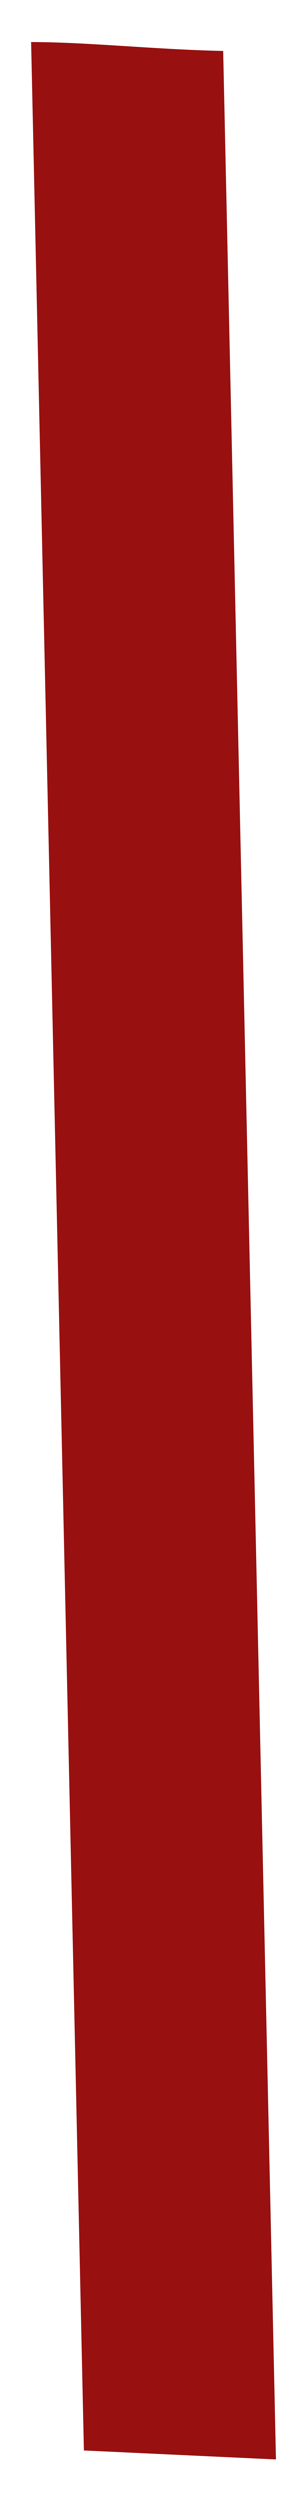 <?xml version="1.0" encoding="UTF-8"?> <svg xmlns="http://www.w3.org/2000/svg" width="6" height="49" viewBox="0 0 6 49" fill="none"> <path d="M0.61 0.824L1.645 48.03L5.411 48.206L4.376 0.999C2.993 0.968 1.742 0.826 0.61 0.824Z" fill="#981010"></path> </svg> 